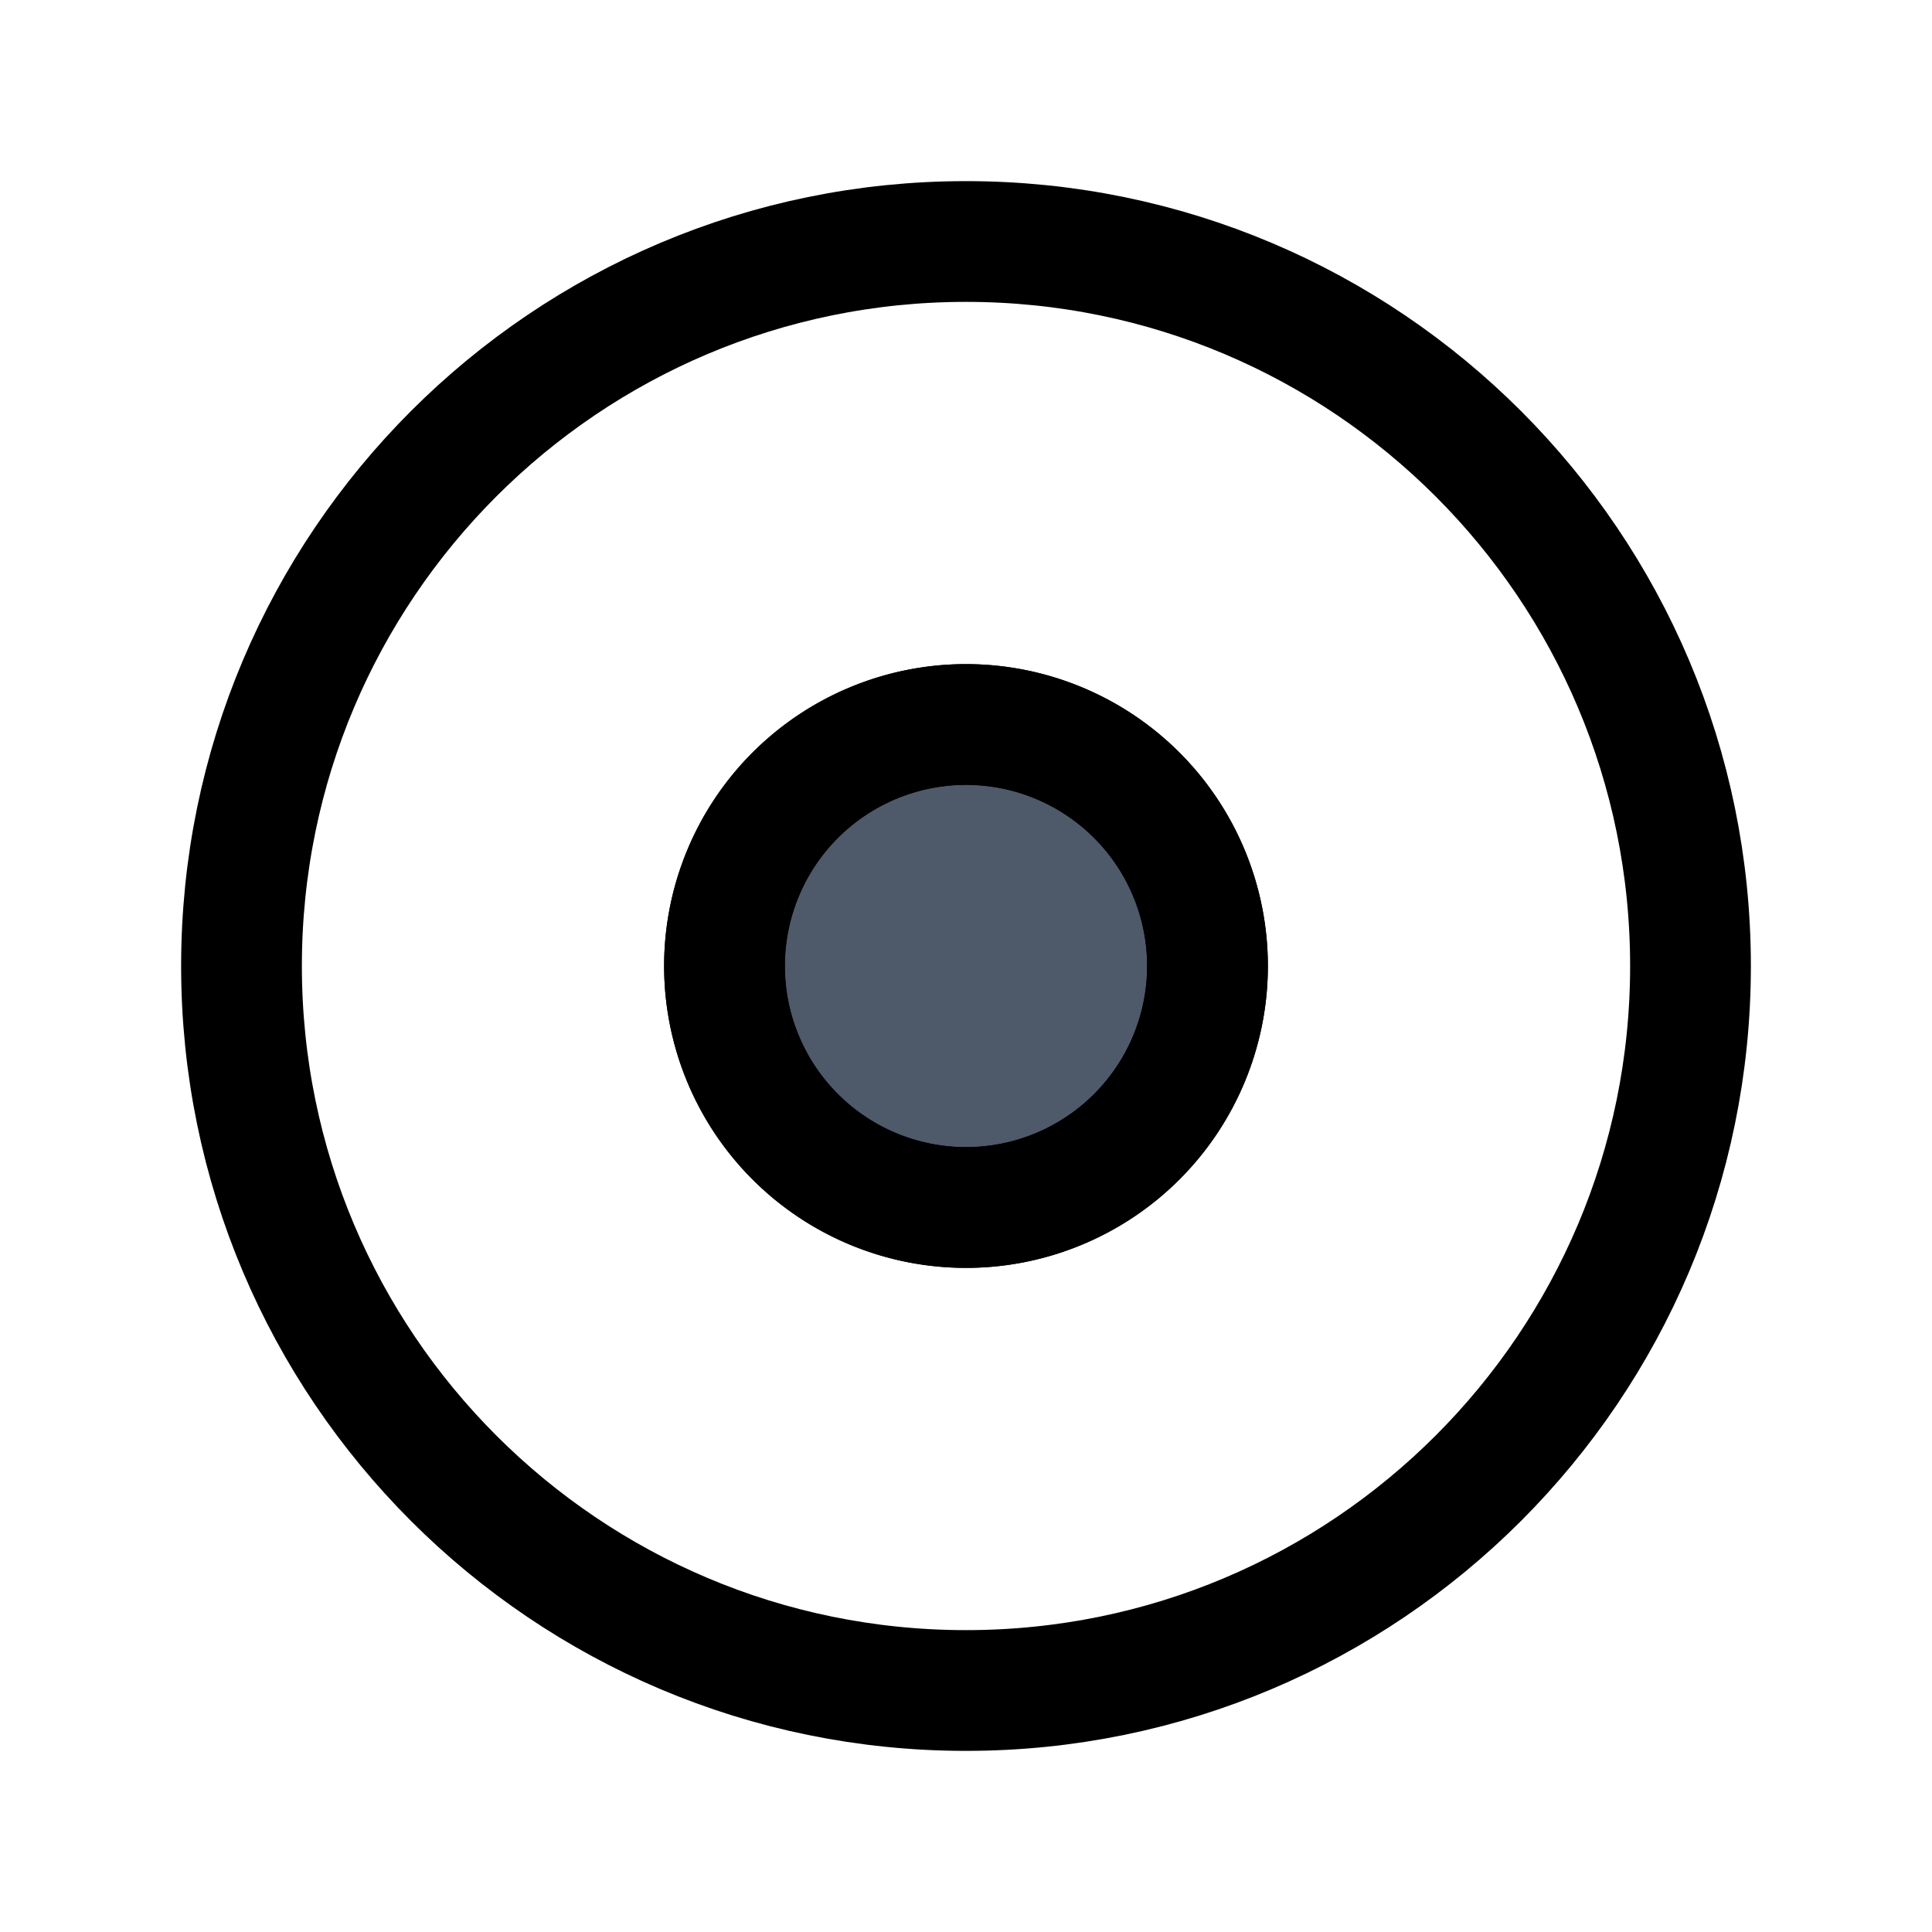 <svg viewBox="0 0 48 48" fill="none" stroke="currentColor" stroke-width="3" stroke-linecap="butt" stroke-linejoin="miter"><path clip-rule="evenodd" d="M24 6c9.941 0 18 8.059 18 18s-8.059 18-18 18S6 33.941 6 24 14.059 6 24 6z" /><path d="M30 24a6 6 0 11-12 0 6 6 0 0112 0z" fill="#4E5969"/><path d="M30 24a6 6 0 11-12 0 6 6 0 0112 0z" /></svg>